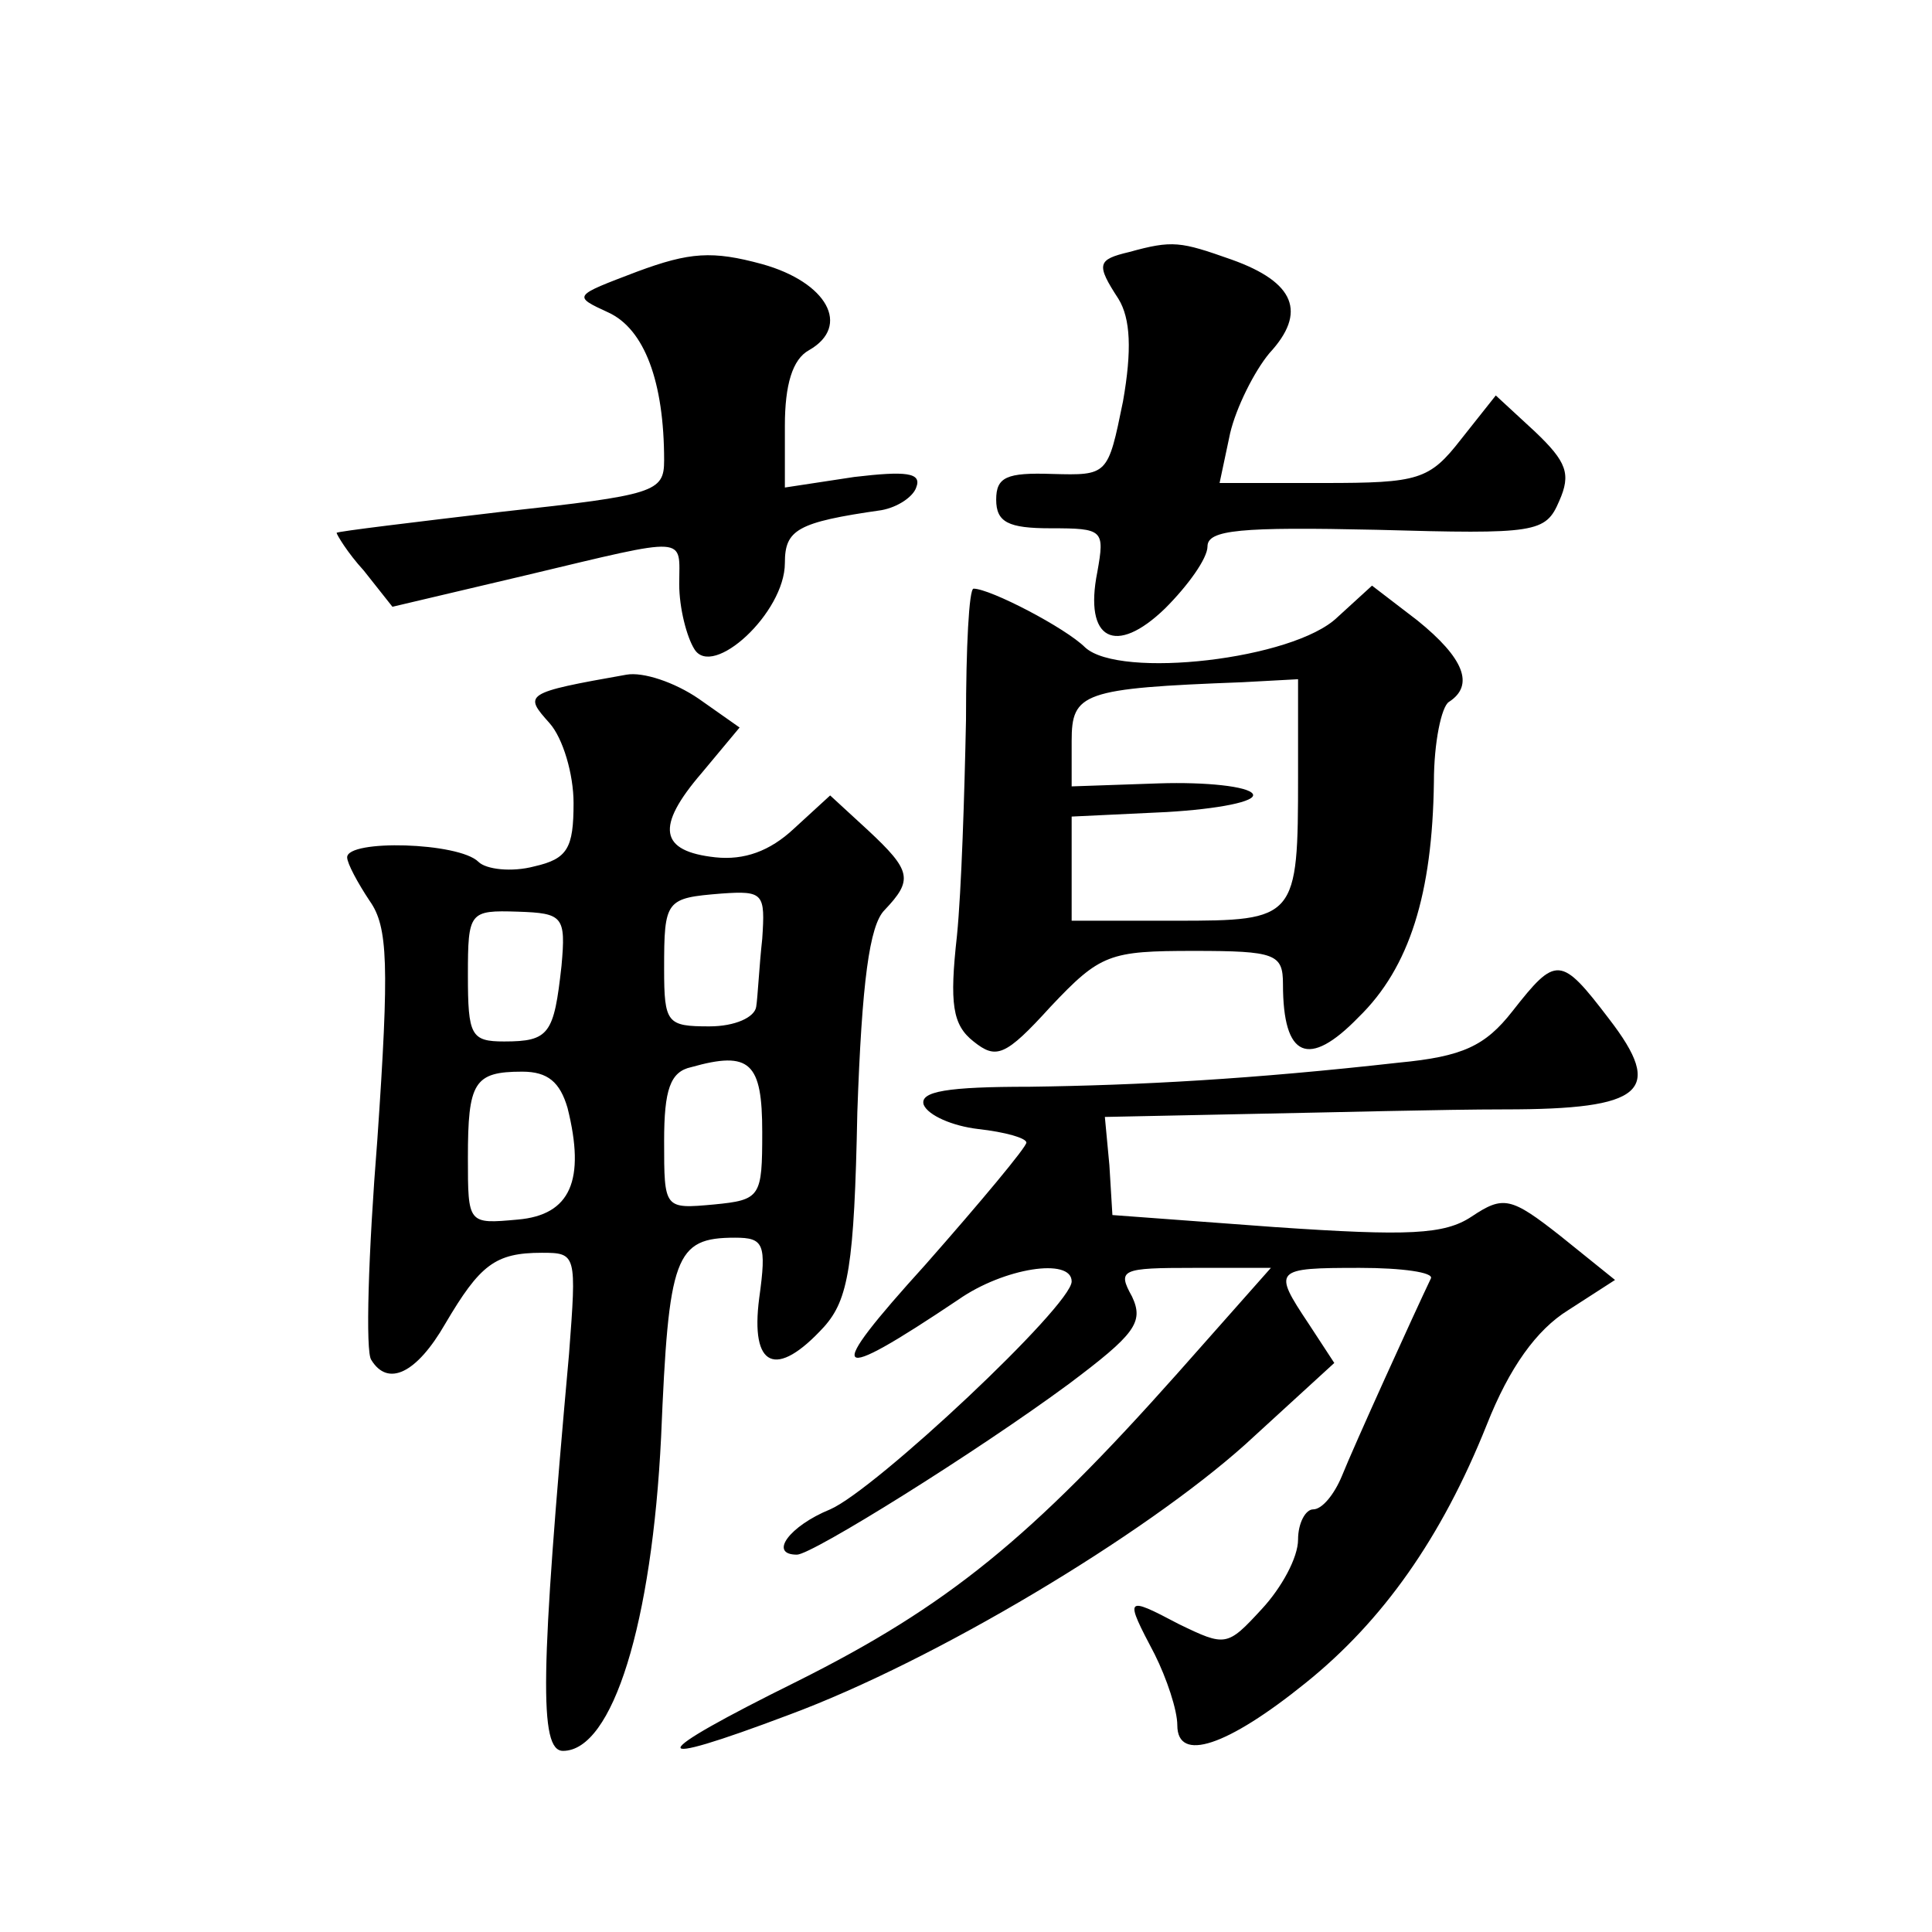 <?xml version="1.0" standalone="no"?>
<!DOCTYPE svg PUBLIC "-//W3C//DTD SVG 20010904//EN"
 "http://www.w3.org/TR/2001/REC-SVG-20010904/DTD/svg10.dtd">
<svg version="1.0" xmlns="http://www.w3.org/2000/svg"
 width="128pt" height="128pt" viewBox="0 0 128 128"
 preserveAspectRatio="xMidYMid meet">
<g transform="translate(0,128) scale(0.1,-0.1)"
fill="#0" stroke="none">
<path d="M422 1100 c-42 -16 -43 -16 -19 -27 24 -11 37 -46 37 -98 0 -21 -6 -23
-107 -34 -59 -7 -109 -13 -110 -14 0 -1 7 -13 18 -25 l19 -24 89 21 c109 26 101
26 101 -6 0 -16 5 -35 10 -43 12 -20 60 24 60 57 0 22 8 27 64 35 11 2 21 9 23
15 4 10 -7 11 -41 7 l-46 -7 0 41 c0 27 5 44 16 50 28 16 12 45 -31 57 -33 9 -48
8 -83 -5z M748 1113 c-21 -5 -22 -8 -7 -31 8 -13 9 -34 3 -68 -10 -49 -10 -49 -47
-48 -30 1 -37 -2 -37 -17 0 -15 8 -19 36 -19 35 0 36 -1 31 -29 -9 -45 12 -56 45
-24 15 15 28 33 28 41 0 11 22 13 112 11 106 -3 112 -2 121 19 8 18 5 26 -16 46
l-26 24 -23 -29 c-21 -27 -28 -29 -91 -29 l-69 0 7 33 c4 17 16 41 26 53 25 27
17 47 -25 62 -34 12 -39 13 -68 5z M640 803 c-1 -49 -3 -113 -6 -143 -5 -45 -3
-59 11 -70 15 -12 21 -10 51 23 33 35 39 37 95 37 54 0 59 -2 59 -22 0 -49 17 -56
50 -22 34 33 49 82 50 156 0 26 5 50 10 53 17 11 10 29 -21 54 l-30 23 -23 -21
c-29 -28 -144 -41 -167 -20 -13 13 -63 39 -74 39 -3 0 -5 -39 -5 -87z m220 -37
c0 -95 -1 -96 -81 -96 l-69 0 0 35 0 34 63 3 c34 2 60 7 57 12 -3 5 -31 8 -62 7
l-58 -2 0 30 c0 32 7 35 113 39 l37 2 0 -64z M415 833 c-68 -12 -68 -13 -51 -32
9 -10 16 -34 16 -53 0 -30 -4 -37 -26 -42 -15 -4 -32 -2 -37 3 -13 13 -87 15 -87
3 0 -4 7 -17 15 -29 12 -17 13 -42 5 -158 -6 -75 -8 -141 -4 -146 11 -18 30 -9
49 24 23 39 33 47 64 47 23 0 23 -1 18 -67 -19 -211 -20 -263 -4 -263 33 0 59 85
65 208 5 120 9 132 49 132 19 0 21 -4 16 -40 -6 -46 11 -54 43 -19 16 18 20 40
22 142 3 86 8 124 18 134 19 20 18 26 -11 53 l-25 23 -24 -22 c-16 -15 -33 -21
-52 -19 -37 4 -40 20 -9 56 l25 30 -27 19 c-16 11 -37 18 -48 16z m90 -175 c-2
-18 -3 -39 -4 -45 -1 -7 -14 -13 -31 -13 -28 0 -30 2 -30 38 0 46 1 47 38 50 28
2 29 0 27 -30z m-133 -18 c-5 -45 -8 -50 -38 -50 -22 0 -24 4 -24 44 0 42 1 43
33 42 30 -1 32 -3 29 -36z m133 -110 c0 -43 -1 -45 -32 -48 -33 -3 -33 -3 -33 42
0 34 4 46 18 49 39 11 47 3 47 -43z m-129 16 c12 -48 2 -71 -33 -74 -33 -3 -33
-3 -33 41 0 50 4 57 36 57 17 0 25 -7 30 -24z M1002 610 c-18 -23 -33 -30 -75 -34
-98 -11 -172 -15 -245 -16 -54 0 -73 -3 -70 -12 3 -7 19 -14 36 -16 18 -2 32 -6
32 -9 0 -3 -30 -39 -67 -81 -68 -75 -63 -80 22 -23 30 21 75 28 75 12 0 -16 -130
-138 -160 -151 -27 -11 -41 -30 -22 -30 10 0 119 68 180 113 44 33 50 41 42 58
-10 18 -7 19 41 19 l51 0 -62 -70 c-97 -109 -152 -154 -252 -204 -101 -50 -103
-59 -5 -22 97 36 235 119 302 179 l59 54 -17 26 c-24 36 -23 37 34 37 28 0 49 -3
47 -7 -11 -23 -51 -111 -59 -131 -5 -12 -13 -22 -19 -22 -5 0 -10 -9 -10 -20 0
-12 -11 -32 -24 -46 -23 -25 -24 -25 -55 -10 -36 19 -36 18 -16 -20 8 -16 15 -37
15 -47 0 -25 33 -14 85 28 51 41 90 96 120 171 15 38 33 63 54 76 l31 20 -36 29
c-33 26 -38 27 -59 13 -18 -12 -42 -13 -130 -7 l-108 8 -2 33 -3 32 97 2 c53 1
128 3 168 3 92 0 106 12 69 60 -32 42 -35 42 -64 5z"/>
</g>
</svg>
